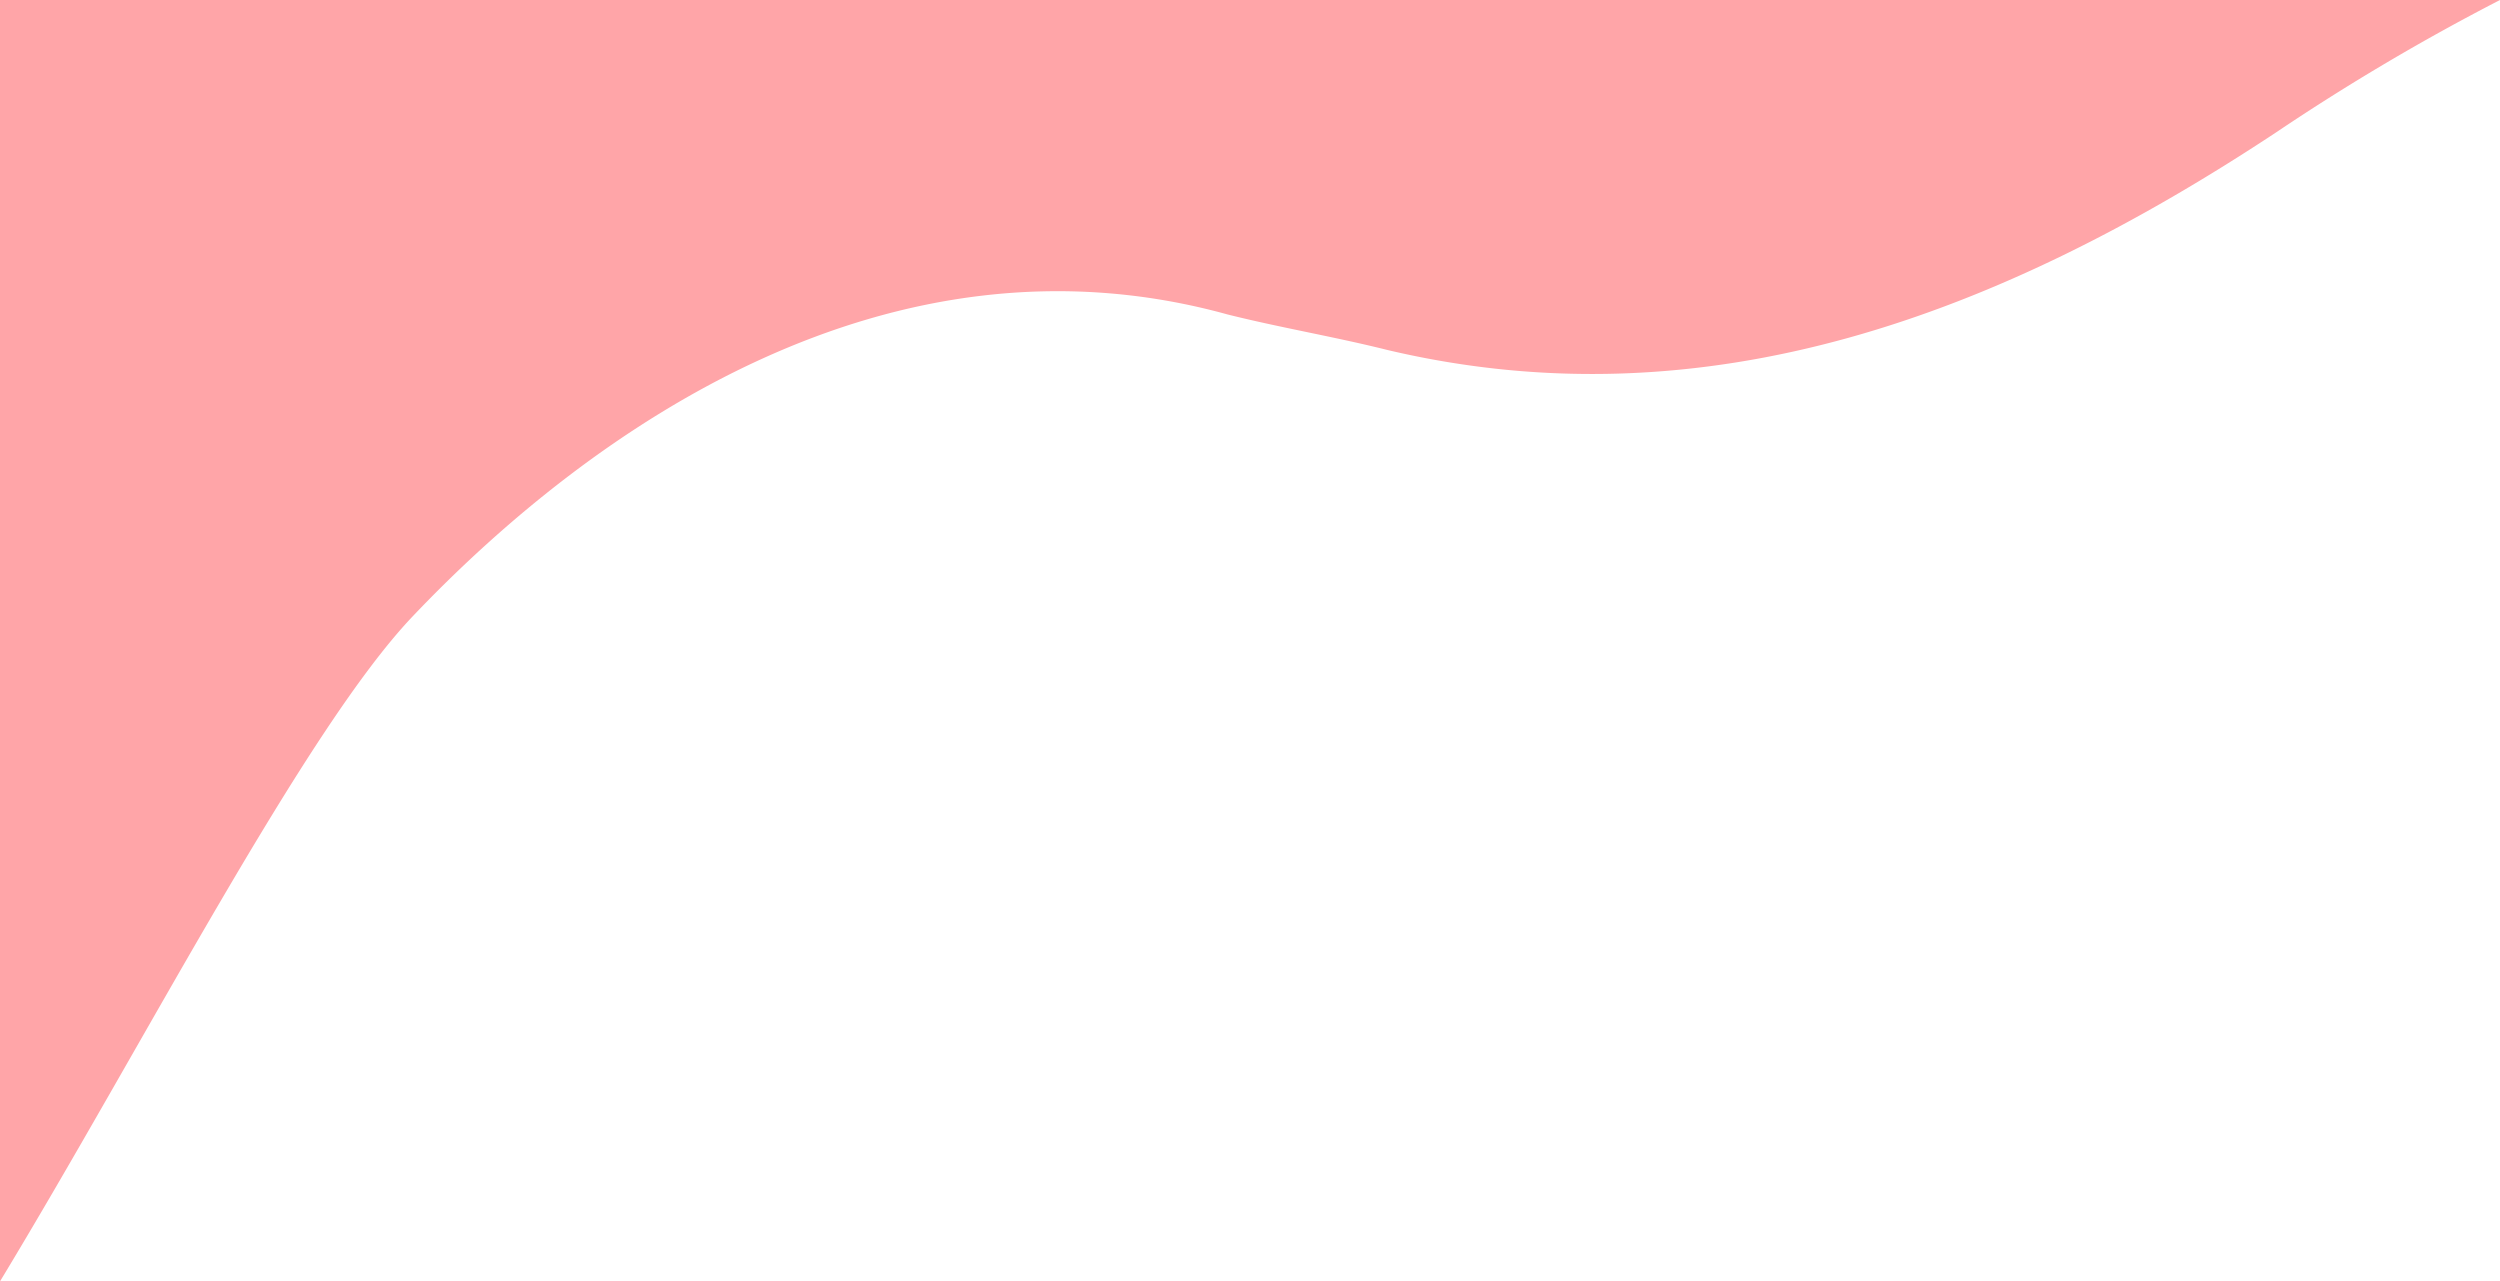 <svg xmlns="http://www.w3.org/2000/svg" xmlns:xlink="http://www.w3.org/1999/xlink" width="425.345" height="218.011" viewBox="0 0 425.345 218.011"><defs><clipPath id="a"><rect width="425.345" height="218.011" fill="#ffa5a8"/></clipPath></defs><g clip-path="url(#a)"><path d="M0,218.011c24.824-41,51.894-93.875,70.2-113.134,30.692-32.294,81.172-67.259,138.639-51.38,9.074,2.269,18.147,3.781,27.221,6.049C290.5,72.4,340.408,53.5,387.288,22.5A380.449,380.449,0,0,1,425.345,0H0Z" fill="#ffa5a8"/></g></svg>